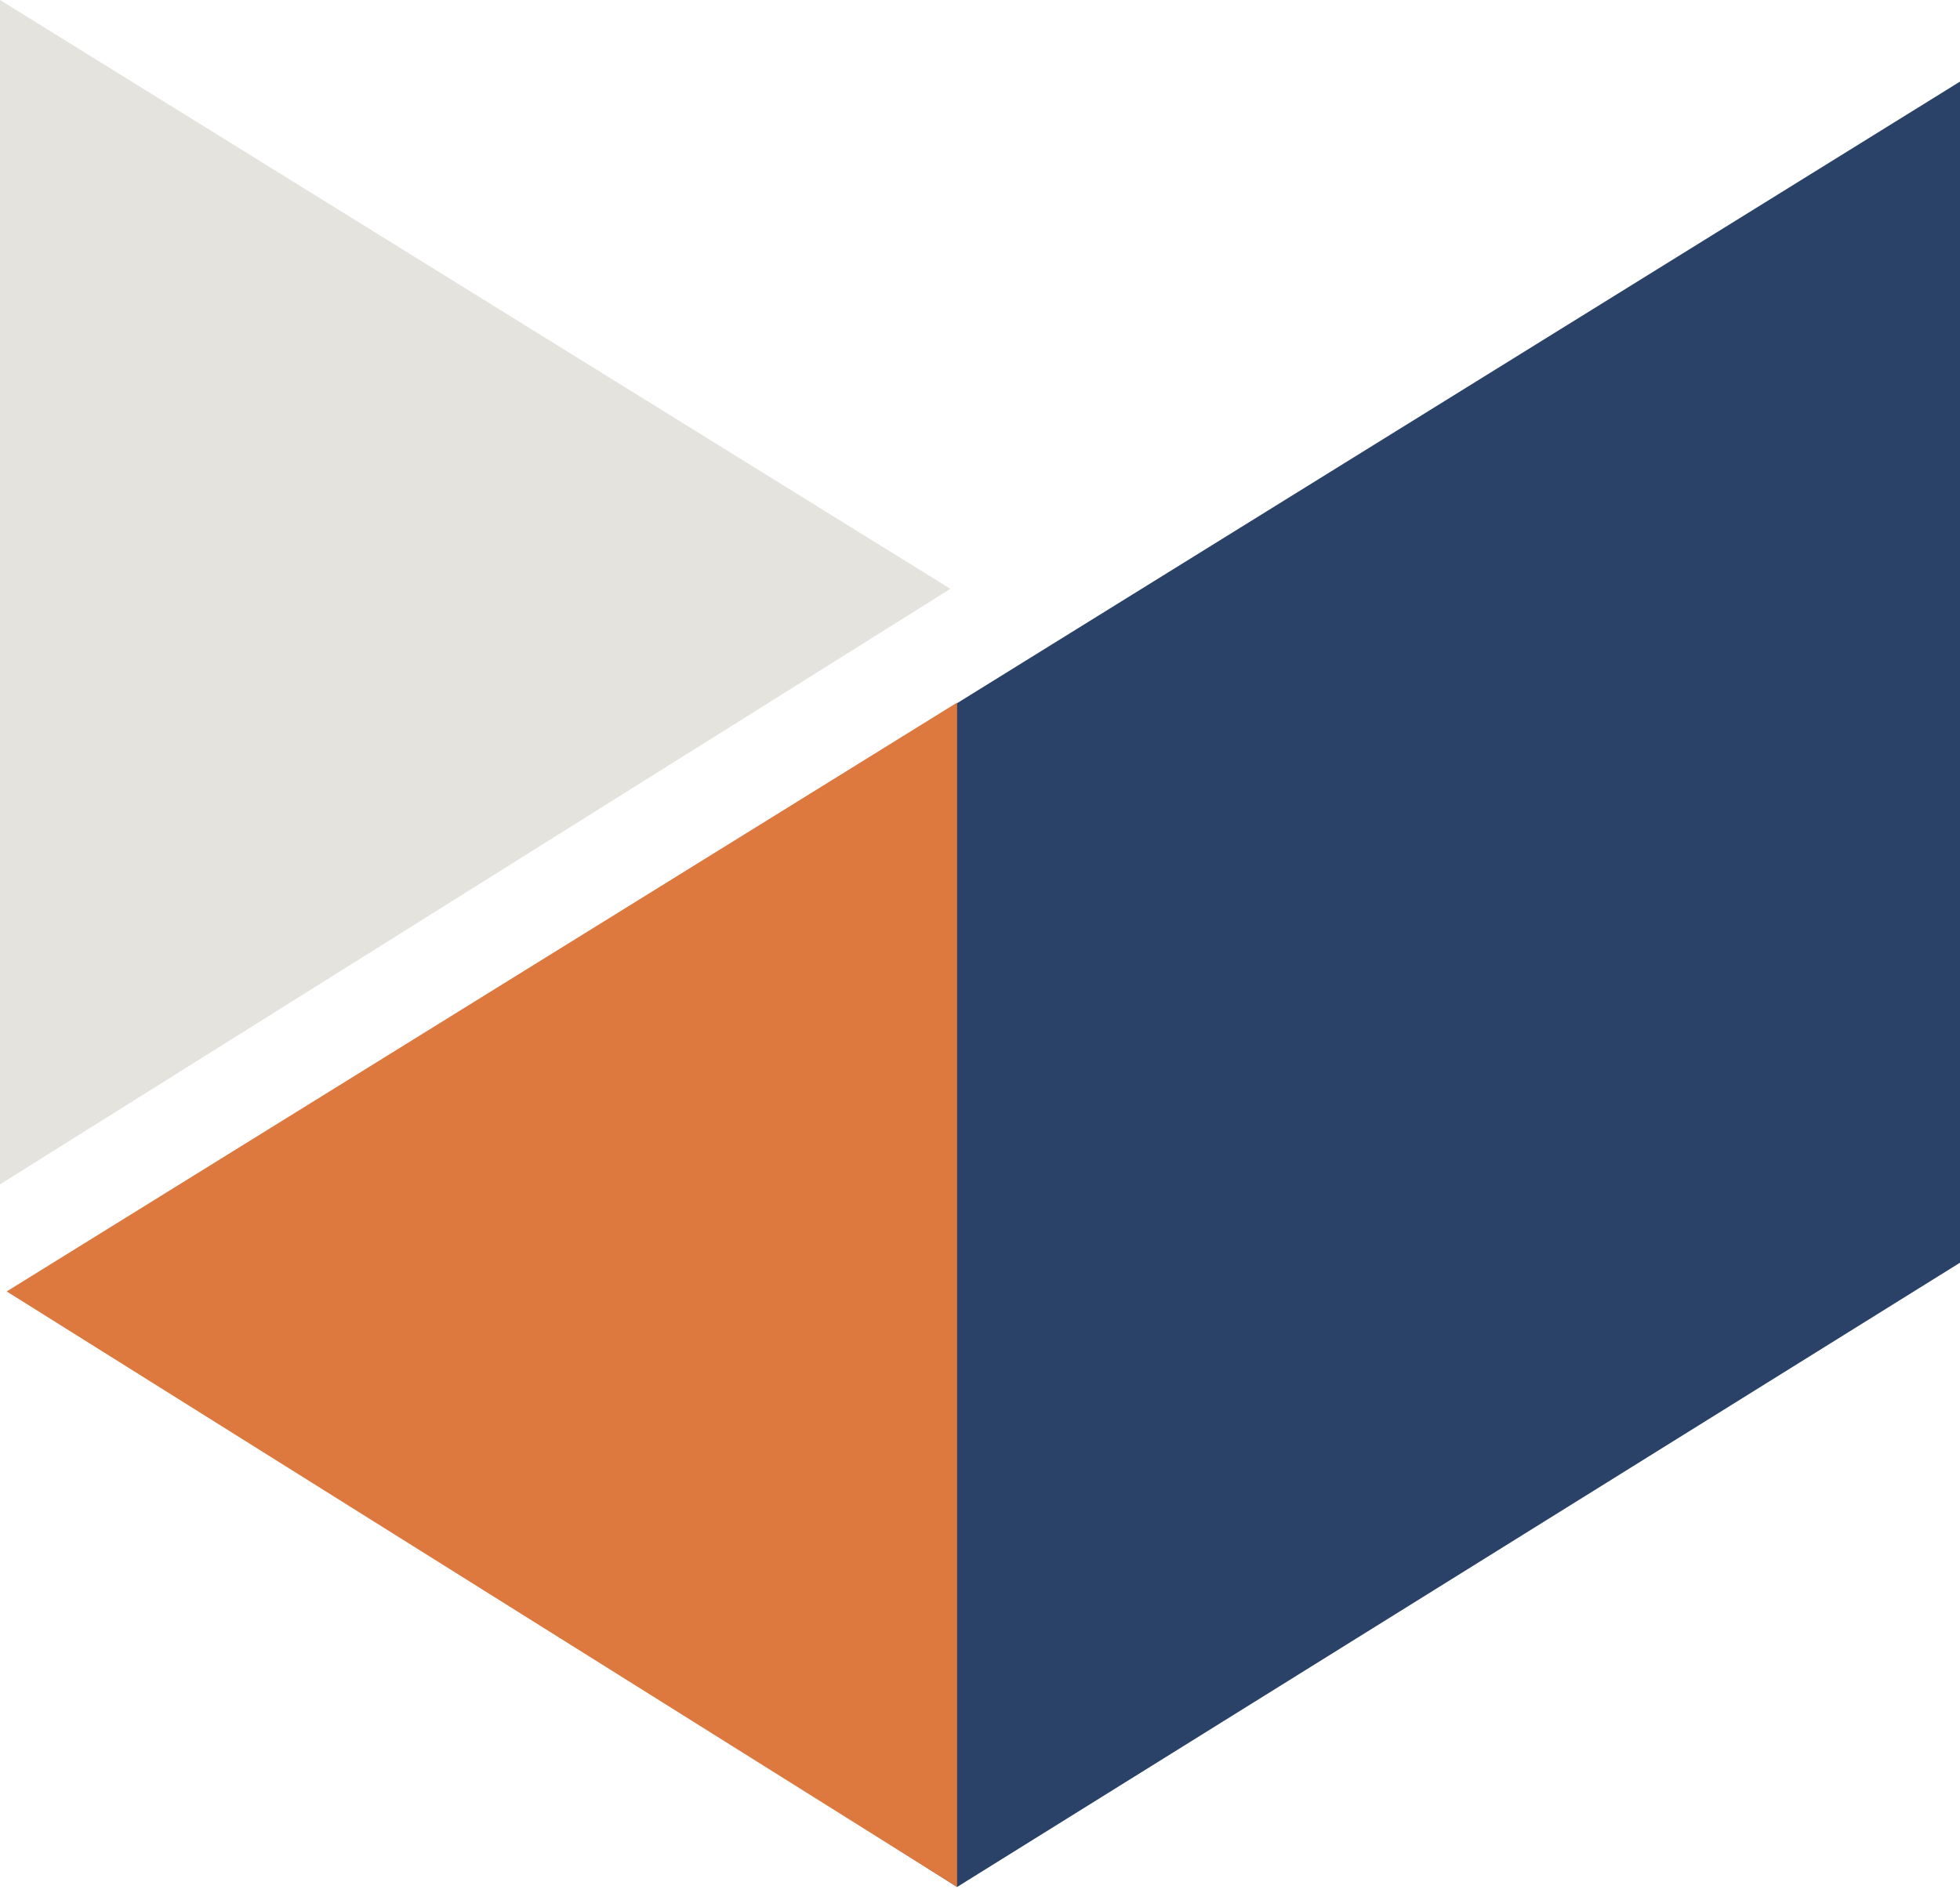 <svg width="445" height="429" viewBox="0 0 445 429" fill="none" xmlns="http://www.w3.org/2000/svg">
<path d="M3.039 292.518L451.5 14.5V282.705L217.299 428.52L3.039 292.518Z" fill="#2A4168"/>
<path d="M217.299 159.555V428.52L1.52 293.278L217.299 159.555Z" fill="#DD793F"/>
<path d="M6.10352e-05 0V268.964L215.779 133.722L6.10352e-05 0Z" fill="#E5E3DD"/>
</svg>
